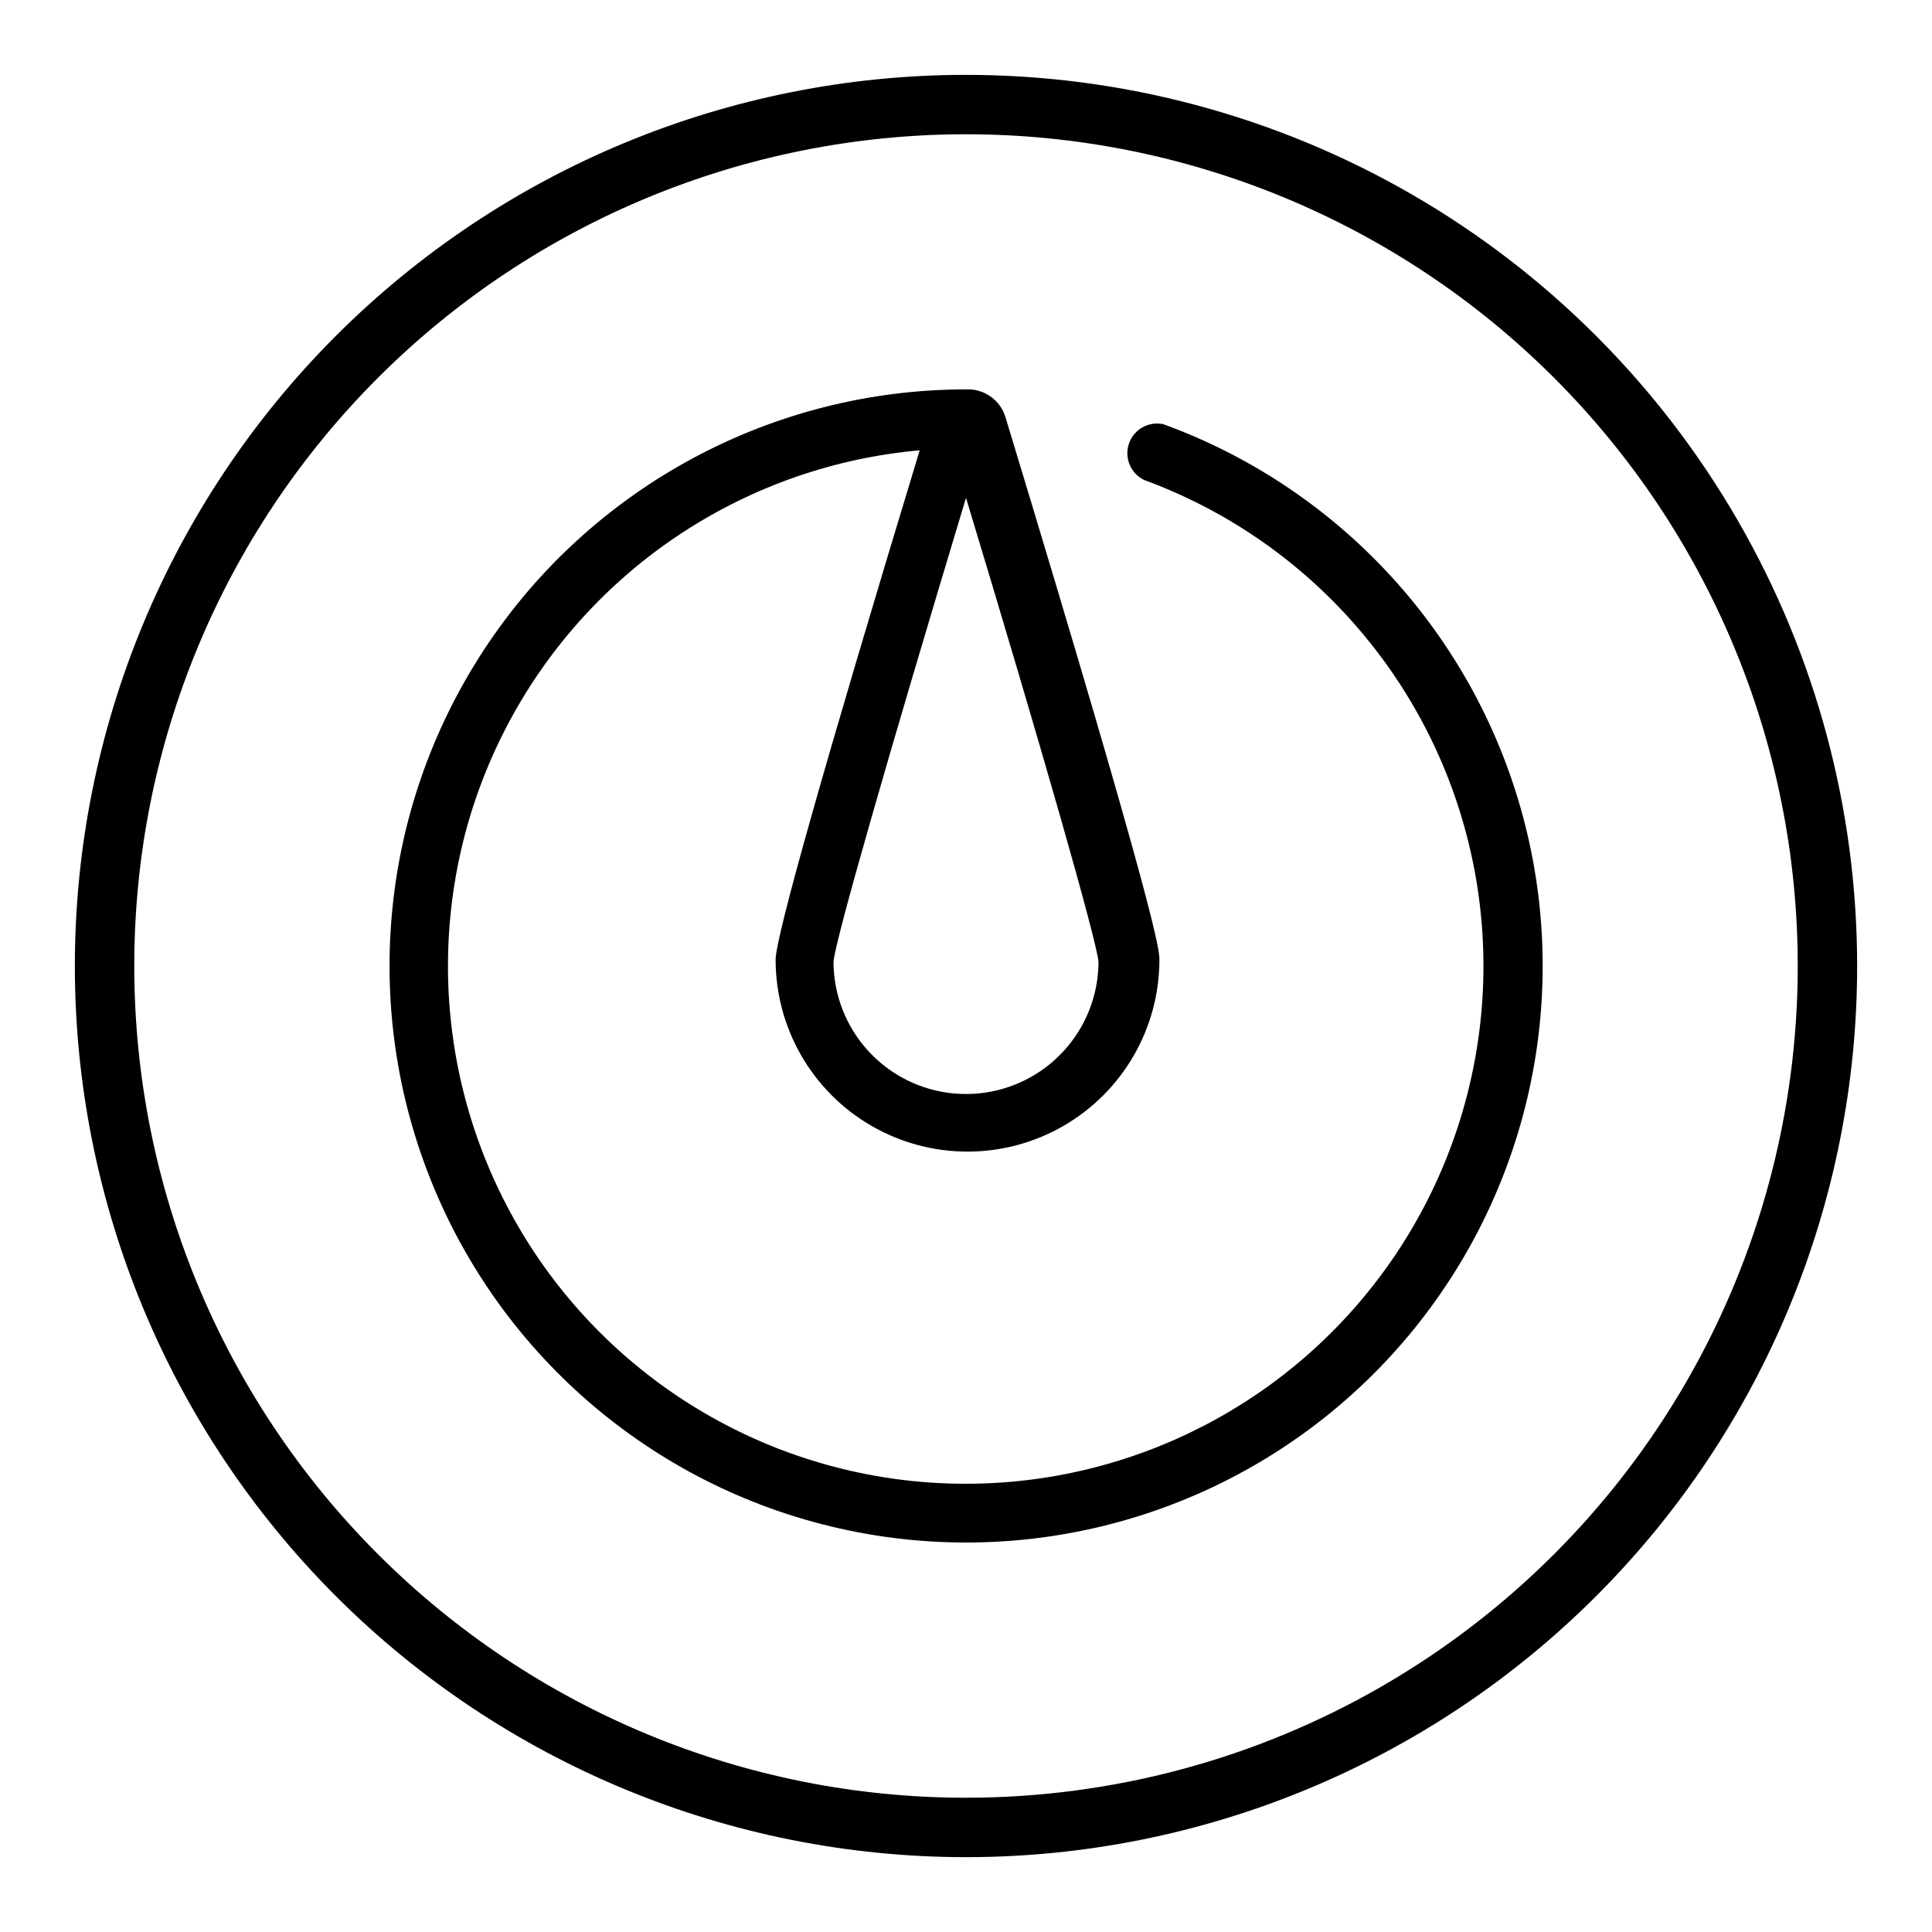 <?xml version="1.0" encoding="UTF-8"?>
<!-- Uploaded to: SVG Repo, www.svgrepo.com, Generator: SVG Repo Mixer Tools -->
<svg fill="#000000" width="800px" height="800px" version="1.1" viewBox="144 144 512 512" xmlns="http://www.w3.org/2000/svg">
 <g>
  <path d="m400 163.84c-62.637 0-122.7 24.883-166.99 69.172-44.289 44.289-69.172 104.36-69.172 166.99 0 62.633 24.883 122.7 69.172 166.99 44.289 44.289 104.36 69.172 166.99 69.172 62.633 0 122.7-24.883 166.99-69.172 44.289-44.289 69.172-104.36 69.172-166.99 0-41.457-10.914-82.18-31.641-118.08-20.727-35.902-50.539-65.715-86.441-86.441-35.898-20.727-76.625-31.641-118.08-31.641zm0 456.58c-58.461 0-114.52-23.223-155.86-64.559-41.336-41.336-64.559-97.398-64.559-155.86 0-58.461 23.223-114.52 64.559-155.86s97.398-64.559 155.86-64.559c58.457 0 114.52 23.223 155.86 64.559 41.336 41.336 64.559 97.398 64.559 155.86 0 38.691-10.184 76.699-29.527 110.21-19.348 33.508-47.172 61.332-80.68 80.68-33.508 19.344-71.516 29.527-110.21 29.527z"/>
  <path d="m452.27 256.41c-3.902-0.832-7.805 1.387-9.09 5.16-1.285 3.777 0.453 7.914 4.051 9.637 42.648 15.668 74.773 51.43 85.797 95.508 11.023 44.074-0.488 90.75-30.738 124.65-30.254 33.898-75.324 50.621-120.36 44.664-45.043-5.957-84.215-33.828-104.61-74.422-20.398-40.598-19.375-88.66 2.727-128.36 22.105-39.695 62.426-65.875 107.68-69.914-25.348 83.523-38.18 129.02-38.18 135 0 18.168 9.691 34.957 25.426 44.043 15.734 9.082 35.121 9.082 50.855 0 15.734-9.086 25.426-25.875 25.426-44.043 0-2.281 0-9.367-40.855-143.98v0.004c-1.453-4.461-5.707-7.394-10.391-7.164-51.426 0.008-99.398 25.883-127.65 68.852-28.254 42.969-32.996 97.266-12.621 144.48 20.375 47.219 63.133 81.016 113.78 89.941 50.645 8.922 102.38-8.227 137.66-45.637 35.285-37.406 49.387-90.055 37.523-140.09-11.863-50.035-48.102-90.75-96.426-108.33zm-17.16 142.4c0 12.543-6.695 24.137-17.555 30.406-10.863 6.273-24.246 6.273-35.109 0-10.863-6.269-17.555-17.863-17.555-30.406 0.551-5.902 14.168-53.449 35.109-122.88 20.859 68.961 34.398 116.59 35.109 122.88z"/>
 </g>
</svg>
